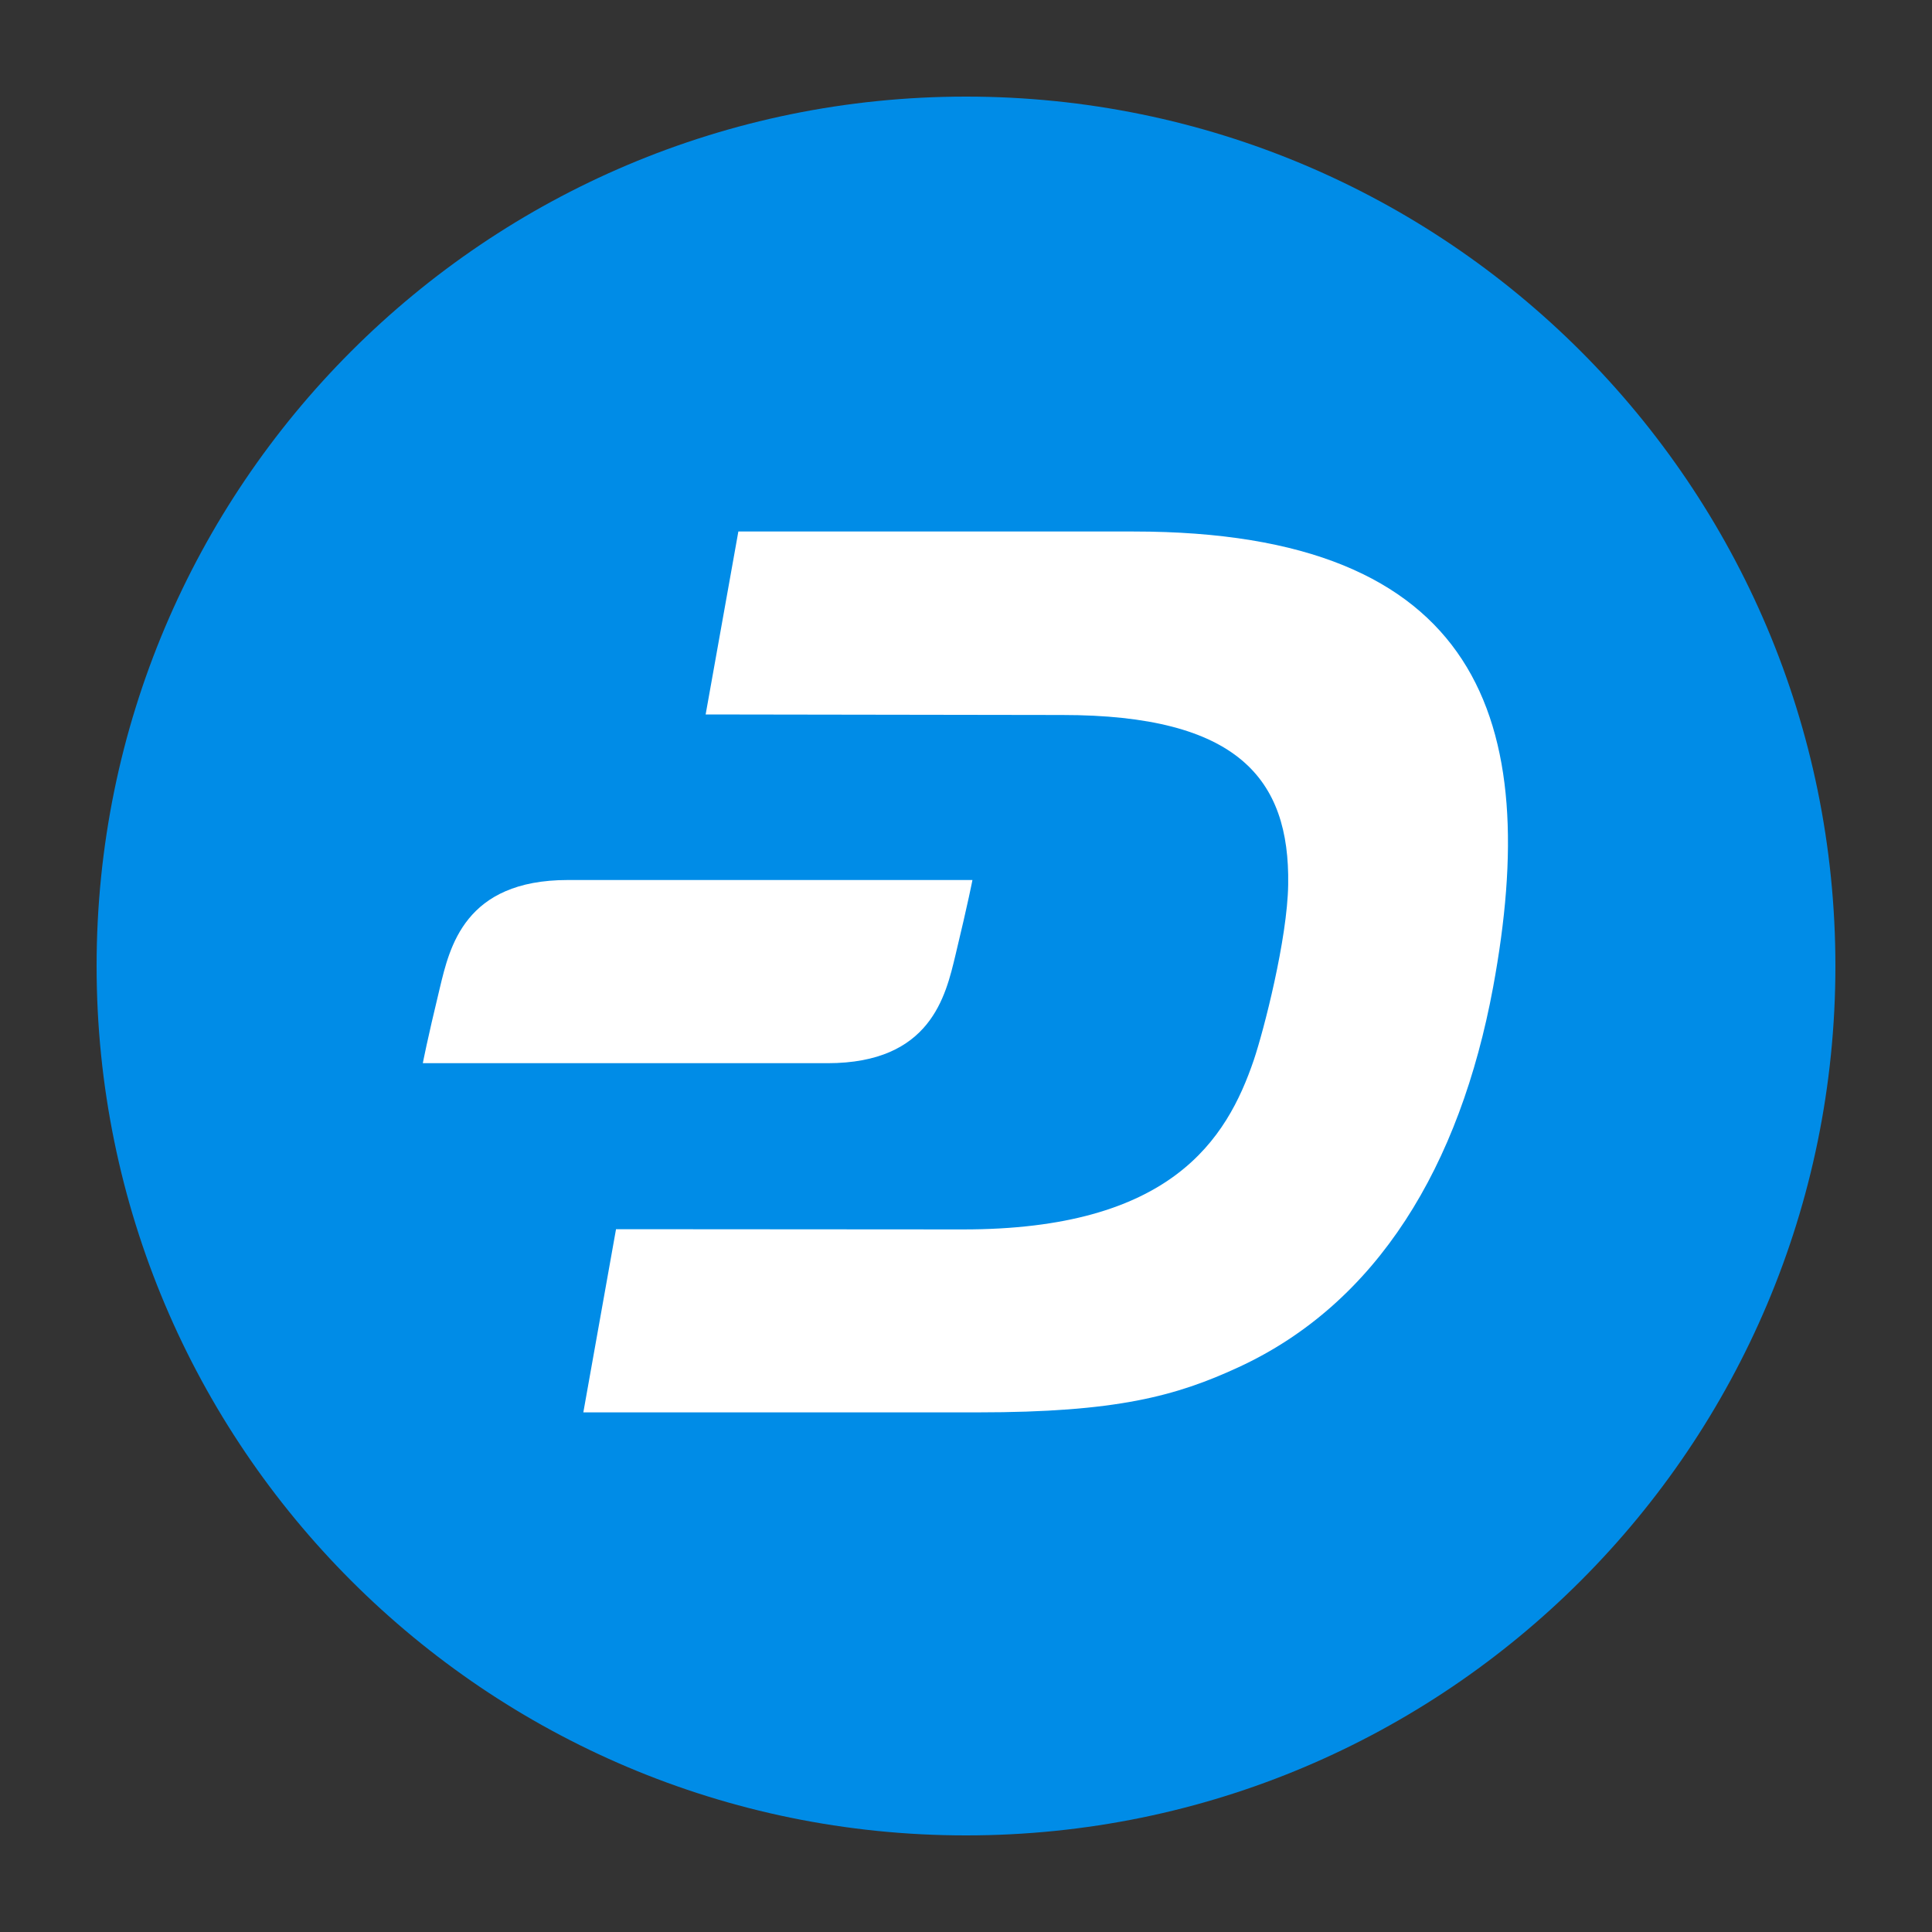 <svg width="75" height="75" viewBox="0 0 75 75" fill="none" xmlns="http://www.w3.org/2000/svg">
<rect x="0" y="0" width="75" height="75" fill="#333333" stroke="none"/>
<path d="M37.5 71.25C56.14 71.25 71.25 56.14 71.25 37.5C71.25 18.86 56.14 3.75 37.5 3.75C18.86 3.75 3.75 18.86 3.75 37.5C3.75 56.14 18.86 71.25 37.5 71.25Z" fill="#008CE7"/>
<path d="M44.01 20.633H28.663L27.393 27.735L41.234 27.756C48.05 27.756 50.073 30.23 50.007 34.337C49.978 36.443 49.06 40.003 48.672 41.151C47.624 44.23 45.464 47.736 37.368 47.726L23.914 47.717L22.645 54.828H37.952C43.35 54.828 45.649 54.197 48.077 53.077C53.465 50.592 56.673 45.27 57.962 38.324C59.873 27.988 57.489 20.633 44.008 20.633H44.01Z" fill="white"/>
<path d="M37.092 37.073C37.592 34.995 37.75 34.162 37.75 34.162H22.044C18.028 34.162 17.454 36.778 17.072 38.36C16.572 40.429 16.414 41.273 16.414 41.273H32.123C36.137 41.273 36.711 38.657 37.092 37.073Z" fill="white"/>
</svg>
